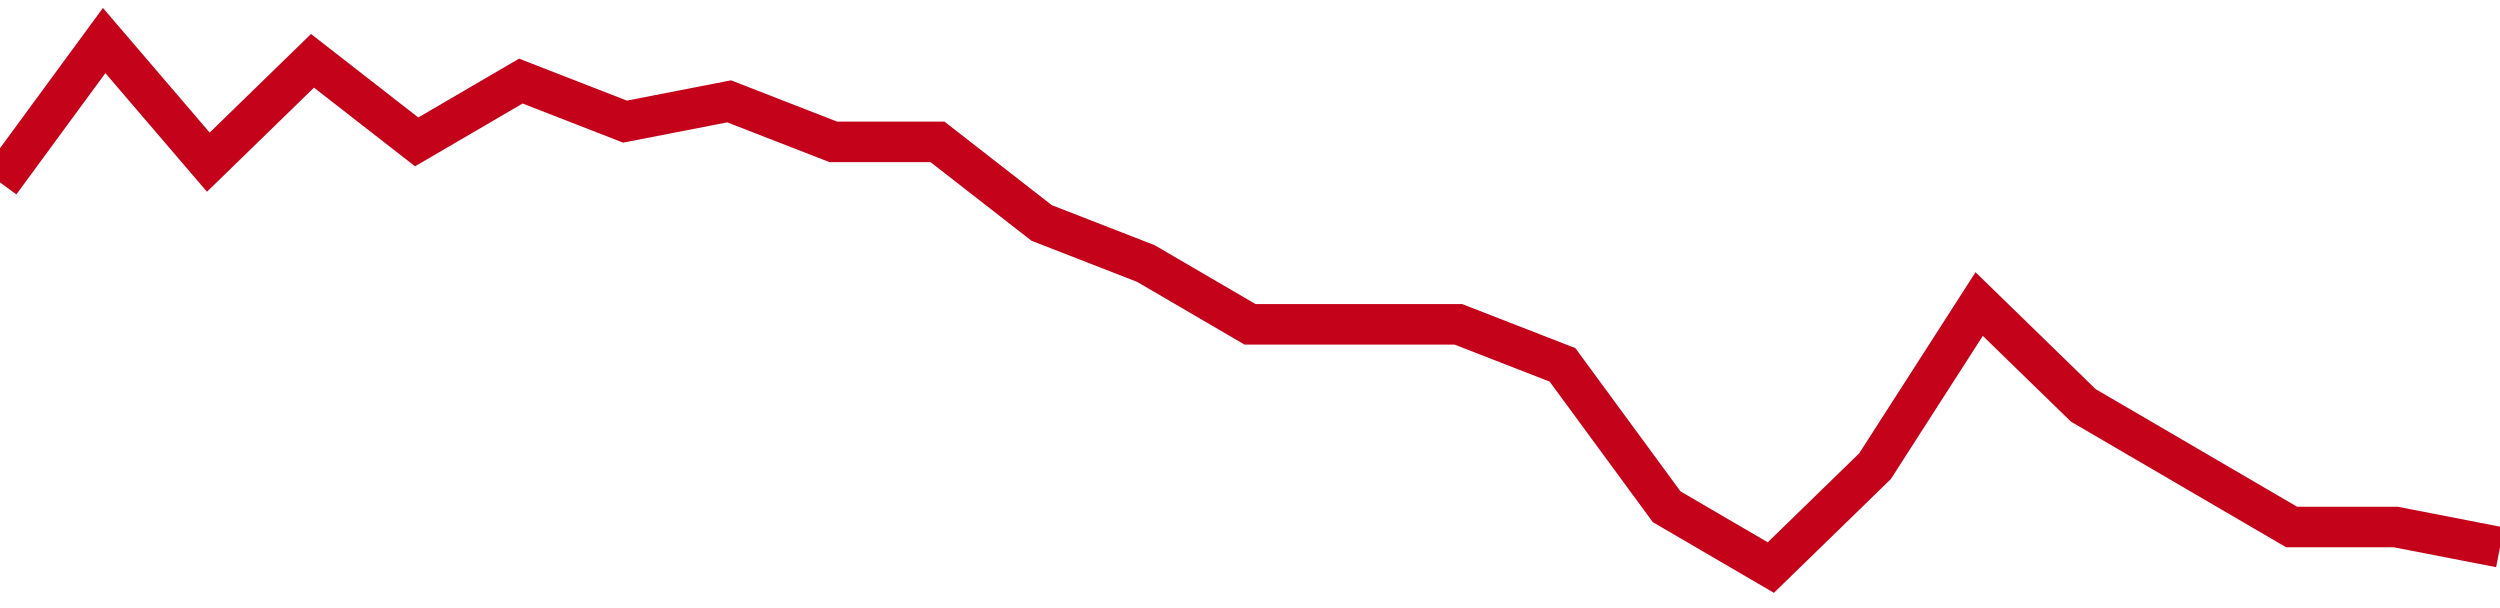 <!-- Generated with https://github.com/jxxe/sparkline/ --><svg viewBox="0 0 185 45" class="sparkline" xmlns="http://www.w3.org/2000/svg"><path class="sparkline--fill" d="M 0 13.5 L 0 13.5 L 7.708 3 L 15.417 12 L 23.125 4.5 L 30.833 10.5 L 38.542 6 L 46.25 9 L 53.958 7.5 L 61.667 10.5 L 69.375 10.5 L 77.083 16.5 L 84.792 19.5 L 92.5 24 L 100.208 24 L 107.917 24 L 115.625 27 L 123.333 37.5 L 131.042 42 L 138.75 34.5 L 146.458 22.5 L 154.167 30 L 161.875 34.5 L 169.583 39 L 177.292 39 L 185 40.5 V 45 L 0 45 Z" stroke="none" fill="none" ></path><path class="sparkline--line" d="M 0 13.5 L 0 13.5 L 7.708 3 L 15.417 12 L 23.125 4.5 L 30.833 10.5 L 38.542 6 L 46.25 9 L 53.958 7.5 L 61.667 10.5 L 69.375 10.5 L 77.083 16.5 L 84.792 19.5 L 92.5 24 L 100.208 24 L 107.917 24 L 115.625 27 L 123.333 37.5 L 131.042 42 L 138.75 34.5 L 146.458 22.5 L 154.167 30 L 161.875 34.5 L 169.583 39 L 177.292 39 L 185 40.5" fill="none" stroke-width="3" stroke="#C4021A" ></path></svg>